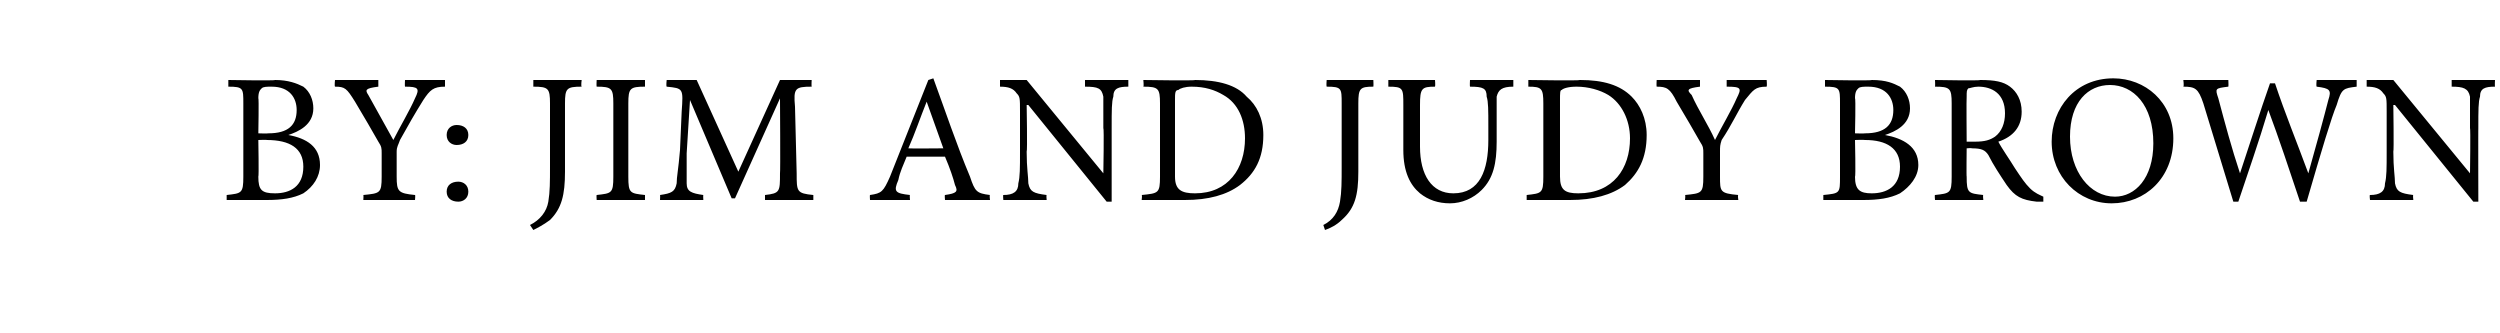 <?xml version="1.0" standalone="no"?><!DOCTYPE svg PUBLIC "-//W3C//DTD SVG 1.1//EN" "http://www.w3.org/Graphics/SVG/1.1/DTD/svg11.dtd"><svg xmlns="http://www.w3.org/2000/svg" version="1.1" width="150px" height="20px" viewBox="0 -4 150 20" style="top:-4px"><desc>by: Jim and Judy Brown</desc><defs/><g id="Polygon106046"><path d="m17.3 4.1c1.1.2 1.9.7 1.9 1.8c0 .7-.4 1.3-1 1.7c-.6.3-1.3.4-2.2.4h-2.4v-.3c.9-.1 1-.1 1-1.1V2.2c0-.9 0-1-.9-1v-.4s2.82.05 2.8 0c.8 0 1.3.2 1.7.4c.4.3.6.8.6 1.3c0 1-.9 1.4-1.5 1.6zM16.1 4c1.2 0 1.7-.5 1.7-1.4c0-.7-.4-1.4-1.5-1.4c-.3 0-.5 0-.6.1c-.1.1-.2.2-.2.6c.04-.04 0 2.1 0 2.1c0 0 .56.02.6 0zm-.6 2.6c0 .8.2 1 1 1c.9 0 1.7-.4 1.7-1.6c0-1.1-.8-1.6-2.2-1.6c.04-.02-.5 0-.5 0c0 0 .04 2.22 0 2.2zm11.2-5.4c-.7 0-.9.2-1.3.8c-.5.8-.9 1.5-1.4 2.4c-.1.3-.2.4-.2.7v1.5c0 .9.1 1 1.1 1.1c.03-.01 0 .3 0 .3h-3.1s.02-.31 0-.3c1-.1 1.1-.1 1.1-1.1V5.2c0-.3 0-.4-.2-.7c-.4-.7-.8-1.4-1.4-2.4c-.5-.8-.6-.9-1.2-.9c-.04-.05 0-.4 0-.4h2.6v.4c-.8.1-.8.2-.6.5l1.5 2.7c.4-.8 1-1.8 1.3-2.5c.3-.6.2-.7-.6-.7c-.02-.05 0-.4 0-.4h2.4v.4zm1.4 2.9c0 .4-.3.6-.7.6c-.3 0-.6-.2-.6-.6c0-.4.3-.6.6-.6c.4 0 .7.2.7.6zm-1.3 3.4c0-.4.3-.6.7-.6c.3 0 .6.2.6.6c0 .4-.3.6-.6.6c-.4 0-.7-.2-.7-.6zm8.1-6.3c-.9 0-1 .1-1 1v4.1c0 1.4-.2 2.2-.9 2.9c-.4.3-.8.5-1 .6l-.2-.3c.6-.3 1-.8 1.1-1.4c.1-.6.1-1.2.1-2.1V2.2c0-.9-.1-1-1-1v-.4h2.9s-.05.35 0 .4zm.9 6.8s-.02-.31 0-.3c.9-.1 1-.1 1-1.1V2.2c0-.9-.1-1-1-1c-.02-.05 0-.4 0-.4h2.9v.4c-.9 0-1 .1-1 1v4.4c0 1 .1 1 1 1.1v.3h-2.9zm10.1 0v-.3c.9-.1.9-.2.9-1.3c.03-.02 0-4.5 0-4.5l-2.7 6h-.2L41.4 2l-.2 3.2v1.8c0 .5.3.6 1 .7c-.02-.01 0 .3 0 .3h-2.6s.02-.31 0-.3c.7-.1.9-.2 1-.7c0-.4.1-.8.2-2l.1-2.3c.1-1.4.1-1.4-.9-1.5c-.04-.05 0-.4 0-.4h1.8l2.5 5.5L46.8.8h1.9s-.02.35 0 .4c-1 0-1.1.1-1 1.2l.1 4c0 1.1 0 1.2 1 1.3v.3h-2.9zm10.8 0s-.03-.31 0-.3c.7-.1.8-.2.6-.6c-.1-.4-.3-1-.6-1.7h-2.3c-.2.5-.4.9-.5 1.4c-.3.7-.2.8.7.9c-.03-.01 0 .3 0 .3h-2.4s-.02-.31 0-.3c.7-.1.8-.2 1.2-1.1L55.7.8l.3-.1c.7 1.9 1.4 4 2.2 5.9c.3.9.4 1 1.2 1.1c-.04-.01 0 .3 0 .3h-2.7zm-1.1-5.9s-.03.01 0 0c-.4 1-.7 1.9-1.1 2.8c.03.02 2.1 0 2.1 0l-1-2.8zm12.1-.9c-.6 0-.9.1-.9.6c-.1.3-.1.8-.1 1.9v4.4h-.3l-4.7-5.8h-.1s.05 2.79 0 2.8c0 1 .1 1.5.1 1.9c.1.5.3.6 1.1.7c-.03-.01 0 .3 0 .3h-2.6s-.03-.31 0-.3c.6 0 .9-.2.9-.7c.1-.4.1-.9.1-1.9V2.7c0-.8 0-.9-.2-1.1c-.2-.3-.5-.4-1-.4v-.4h1.6l4.6 5.6s.05-2.74 0-2.7V1.8c-.1-.5-.3-.6-1.1-.6v-.4h2.6v.4zm4-.4c1.4 0 2.5.3 3.1 1c.6.5 1 1.3 1 2.3c0 1.4-.5 2.3-1.4 3c-.8.6-1.9.9-3.3.9h-2.6s.04-.3 0-.3c1-.1 1.1-.1 1.1-1.1V2.2c0-.9-.1-1-1-1c.04-.03 0-.4 0-.4c0 0 3.13.05 3.1 0zm-1.2 5.8c0 .8.4 1 1.2 1c2 0 3-1.5 3-3.3c0-1.1-.4-2.1-1.3-2.6c-.5-.3-1.1-.5-1.9-.5c-.4 0-.7.1-.8.2c-.2 0-.2.2-.2.6v4.6zm11.9-5.4c-.8 0-.9.1-.9 1v4.1c0 1.4-.2 2.2-1 2.9c-.3.3-.7.5-1 .6l-.1-.3c.6-.3.9-.8 1-1.4c.1-.6.1-1.2.1-2.1V2.2c0-.9 0-1-.9-1c-.03-.05 0-.4 0-.4h2.8s.02.35 0 .4zm8.4 0c-.7 0-.9.2-1 .6v2.7c0 1.3-.2 2.2-.9 2.9c-.5.5-1.2.8-1.9.8c-.7 0-1.3-.2-1.8-.6c-.6-.5-1-1.3-1-2.6V2.3c0-1 0-1.1-.9-1.1v-.4h2.8s.03.35 0 .4c-.8 0-.9.1-.9 1.1v2.5c0 1.7.7 2.8 2 2.8c1.6 0 2.1-1.4 2.1-3.2v-.8c0-1 0-1.5-.1-1.8c0-.5-.2-.6-1-.6c-.02-.05 0-.4 0-.4h2.6v.4zm4-.4c1.4 0 2.4.3 3.1 1c.5.5.9 1.3.9 2.3c0 1.4-.5 2.3-1.3 3c-.8.6-1.9.9-3.3.9h-2.6v-.3c.9-.1 1-.1 1-1.1V2.2c0-.9-.1-1-.9-1v-.4s3.09.05 3.1 0zm-1.2 5.8c0 .8.3 1 1.1 1c2.1 0 3.1-1.5 3.1-3.3c0-1.1-.5-2.1-1.3-2.6c-.5-.3-1.2-.5-1.9-.5c-.5 0-.8.1-.9.2c-.1 0-.1.2-.1.6v4.6zM106 1.2c-.7 0-.8.2-1.3.8c-.5.8-.8 1.5-1.4 2.4c-.1.3-.1.4-.1.7v1.5c0 .9 0 1 1.1 1.1c-.05-.01 0 .3 0 .3h-3.2s.04-.31 0-.3c1-.1 1.1-.1 1.1-1.1V5.2c0-.3 0-.4-.2-.7c-.4-.7-.8-1.4-1.4-2.4c-.4-.8-.6-.9-1.2-.9c-.02-.05 0-.4 0-.4h2.6v.4c-.8.1-.8.2-.5.5c.4.9 1 1.8 1.4 2.7c.4-.8 1-1.8 1.3-2.5c.3-.6.3-.7-.6-.7v-.4h2.4s.03.35 0 .4zm7.1 2.9c1.1.2 2 .7 2 1.8c0 .7-.5 1.3-1.1 1.7c-.6.3-1.3.4-2.2.4h-2.4v-.3c1-.1 1-.1 1-1.1V2.2c0-.9 0-1-.9-1v-.4s2.83.05 2.8 0c.9 0 1.3.2 1.7.4c.4.3.6.8.6 1.3c0 1-.9 1.4-1.5 1.6zm-1.2-.1c1.2 0 1.7-.5 1.7-1.4c0-.7-.4-1.4-1.5-1.4c-.3 0-.5 0-.6.1c-.1.1-.2.2-.2.6c.05-.04 0 2.1 0 2.1c0 0 .56.02.6 0zm-.6 2.6c0 .8.3 1 1 1c.9 0 1.7-.4 1.7-1.6c0-1.1-.8-1.6-2.1-1.6c-.05-.02-.6 0-.6 0c0 0 .05 2.22 0 2.2zm11.3 1.5h-.4c-.9-.1-1.3-.3-1.8-1c-.4-.6-.8-1.2-1.1-1.8c-.2-.3-.4-.4-1-.4c.03-.03-.3 0-.3 0c0 0-.02 1.72 0 1.7c0 1 .1 1 1 1.1c-.04-.01 0 .3 0 .3h-2.9s-.03-.31 0-.3c.9-.1 1-.1 1-1.1V2.2c0-.9-.1-1-1-1c.02-.05 0-.4 0-.4c0 0 2.75.05 2.7 0c.9 0 1.4.1 1.8.4c.4.3.7.8.7 1.5c0 .9-.5 1.5-1.4 1.8c.2.4.7 1.1 1 1.6c.4.6.6.9.9 1.2c.3.3.6.4.8.5v.3zm-4.1-3.6c.6 0 .9-.1 1.2-.3c.4-.3.6-.8.6-1.4c0-1.2-.8-1.6-1.6-1.6c-.3 0-.5.1-.6.1c-.1.1-.1.2-.1.5c-.02 0 0 2.7 0 2.7h.5zm11.9-.2c0 2.4-1.7 3.9-3.7 3.9c-2 0-3.6-1.6-3.6-3.7c0-2 1.4-3.8 3.7-3.8c1.9 0 3.6 1.4 3.6 3.6zm-6.2-.1c0 2.1 1.2 3.6 2.7 3.6c1.2 0 2.3-1.1 2.3-3.2c0-2.3-1.2-3.5-2.6-3.5c-1.3 0-2.4 1-2.4 3.1zm17.2-3c-.8.1-.9.1-1.2 1.1c-.3.7-.9 2.7-1.8 5.8h-.4c-.6-1.8-1.3-3.9-1.9-5.5c-.6 2-1.2 3.7-1.8 5.5h-.3l-1.8-5.9c-.3-.9-.5-1-1.2-1c.05-.05 0-.4 0-.4h2.7s.02.35 0 .4c-.8.1-.8.1-.6.7c.4 1.5.8 3 1.3 4.5c.6-1.8 1.2-3.7 1.8-5.4h.3c.6 1.8 1.3 3.5 2 5.4c.4-1.4 1-3.6 1.2-4.4c.2-.6.1-.7-.7-.8c-.04-.05 0-.4 0-.4h2.4v.4zm8.3 0c-.6 0-.9.1-.9.6c-.1.3-.1.8-.1 1.9c-.01-.04 0 4.4 0 4.4h-.3l-4.7-5.8h-.1s.04 2.79 0 2.8c0 1 .1 1.5.1 1.9c.1.5.3.6 1.1.7c-.04-.01 0 .3 0 .3h-2.6s-.04-.31 0-.3c.6 0 .9-.2.9-.7c.1-.4.1-.9.1-1.9V2.7c0-.8 0-.9-.2-1.1c-.2-.3-.5-.4-1-.4v-.4h1.6l4.6 5.6s.04-2.74 0-2.7V1.8c-.1-.5-.4-.6-1.1-.6v-.4h2.6s-.02.35 0 .4z" stroke="none" fill="#000"/></g></svg>